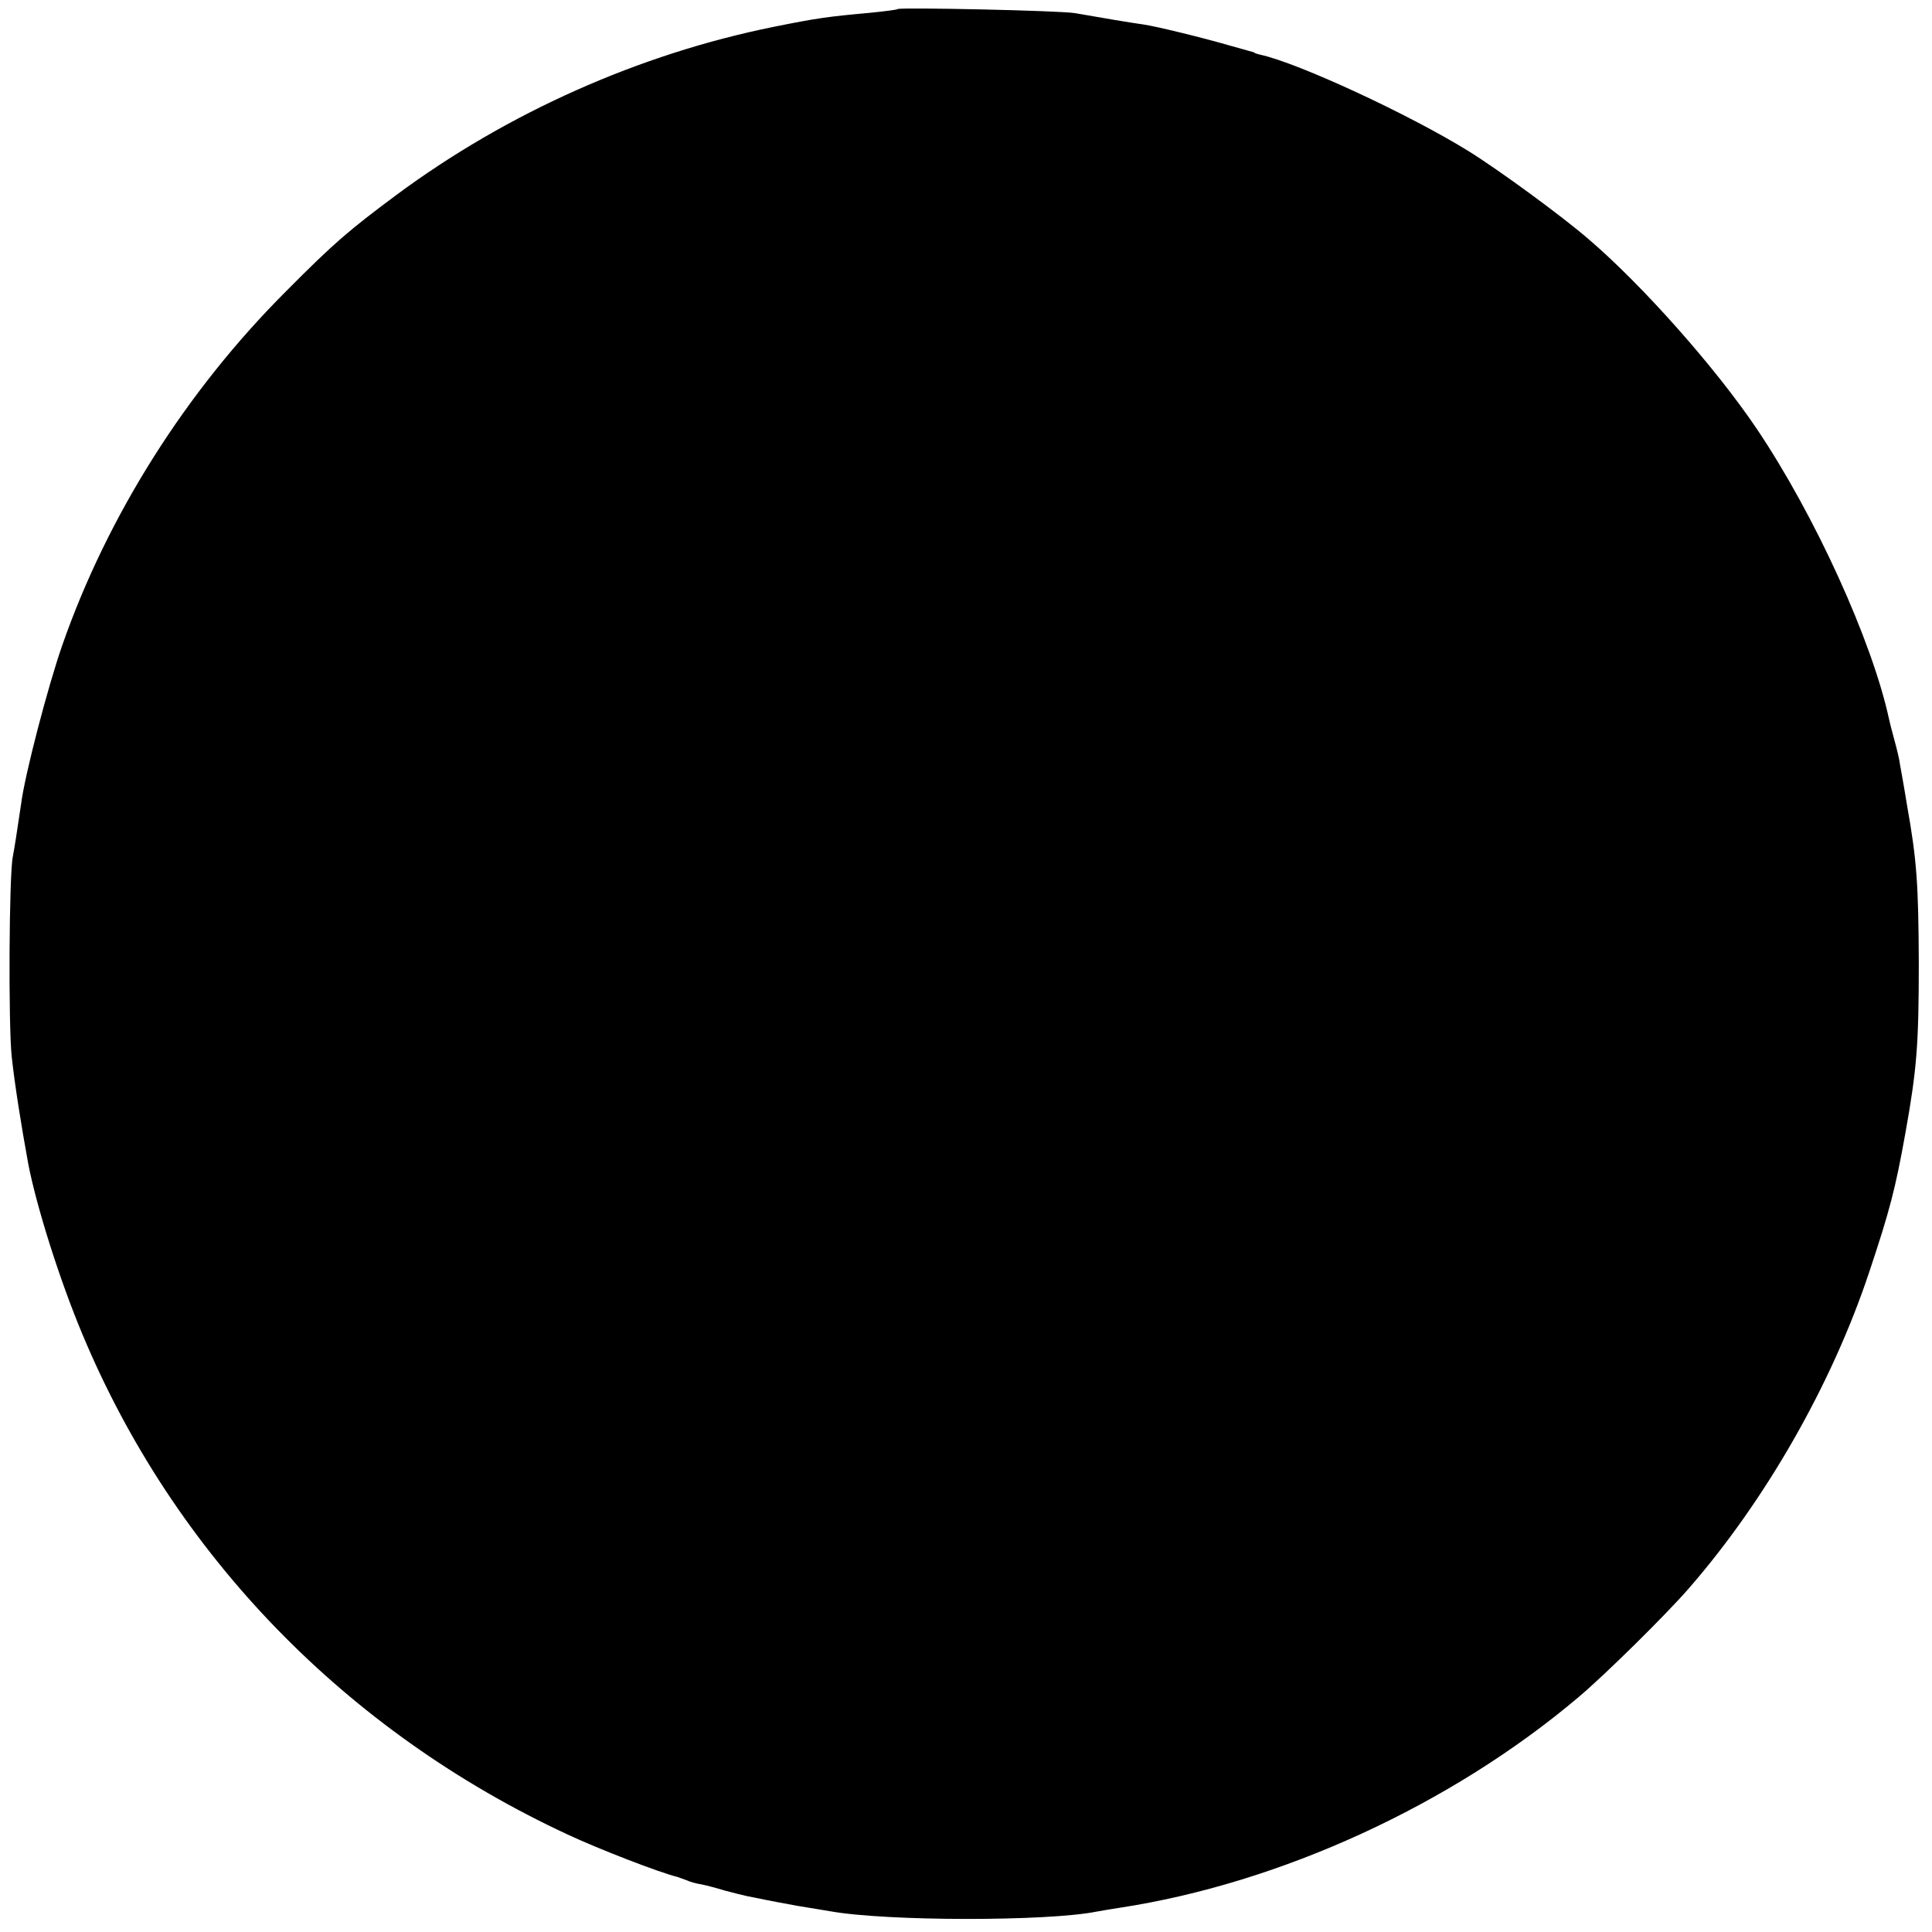 <?xml version="1.0" standalone="no"?>
<!DOCTYPE svg PUBLIC "-//W3C//DTD SVG 20010904//EN"
 "http://www.w3.org/TR/2001/REC-SVG-20010904/DTD/svg10.dtd">
<svg version="1.0" xmlns="http://www.w3.org/2000/svg"
 width="512pt" height="512pt" viewBox="0 0 512 512"
 preserveAspectRatio="xMidYMid meet">
<g transform="translate(0,512) scale(0.1,-0.1)"
fill="#000000" stroke="none">
<path d="M2379 5096 c-2 -2 -35 -6 -74 -10 -111 -10 -140 -14 -254 -37 -357
-72 -707 -228 -1001 -446 -125 -93 -165 -127 -290 -253 -266 -265 -475 -596
-595 -940 -38 -109 -99 -342 -109 -420 -11 -74 -17 -114 -22 -140 -10 -47 -12
-445 -3 -530 8 -74 25 -181 44 -285 22 -113 82 -304 143 -450 244 -585 699
-1054 1287 -1327 81 -38 244 -101 290 -112 6 -2 17 -6 25 -9 8 -4 26 -9 40
-11 14 -3 41 -10 60 -16 19 -5 46 -12 60 -15 14 -3 36 -7 50 -10 14 -3 52 -10
85 -16 33 -5 71 -12 85 -14 150 -27 577 -27 706 -1 12 2 39 7 60 10 427 65
880 273 1218 559 70 59 232 219 291 287 204 234 380 542 479 840 54 162 69
219 96 370 30 168 35 233 35 450 -1 206 -5 269 -31 415 -8 50 -17 99 -19 110
-1 11 -8 40 -15 65 -7 25 -13 50 -14 55 -45 207 -196 539 -350 768 -109 162
-304 382 -447 504 -72 62 -236 182 -318 233 -157 97 -450 233 -551 255 -8 2
-15 4 -15 5 0 1 -7 3 -15 5 -8 2 -31 9 -50 14 -72 21 -195 51 -229 56 -36 5
-113 18 -181 30 -37 7 -465 16 -471 11z"/>
</g>
</svg>
